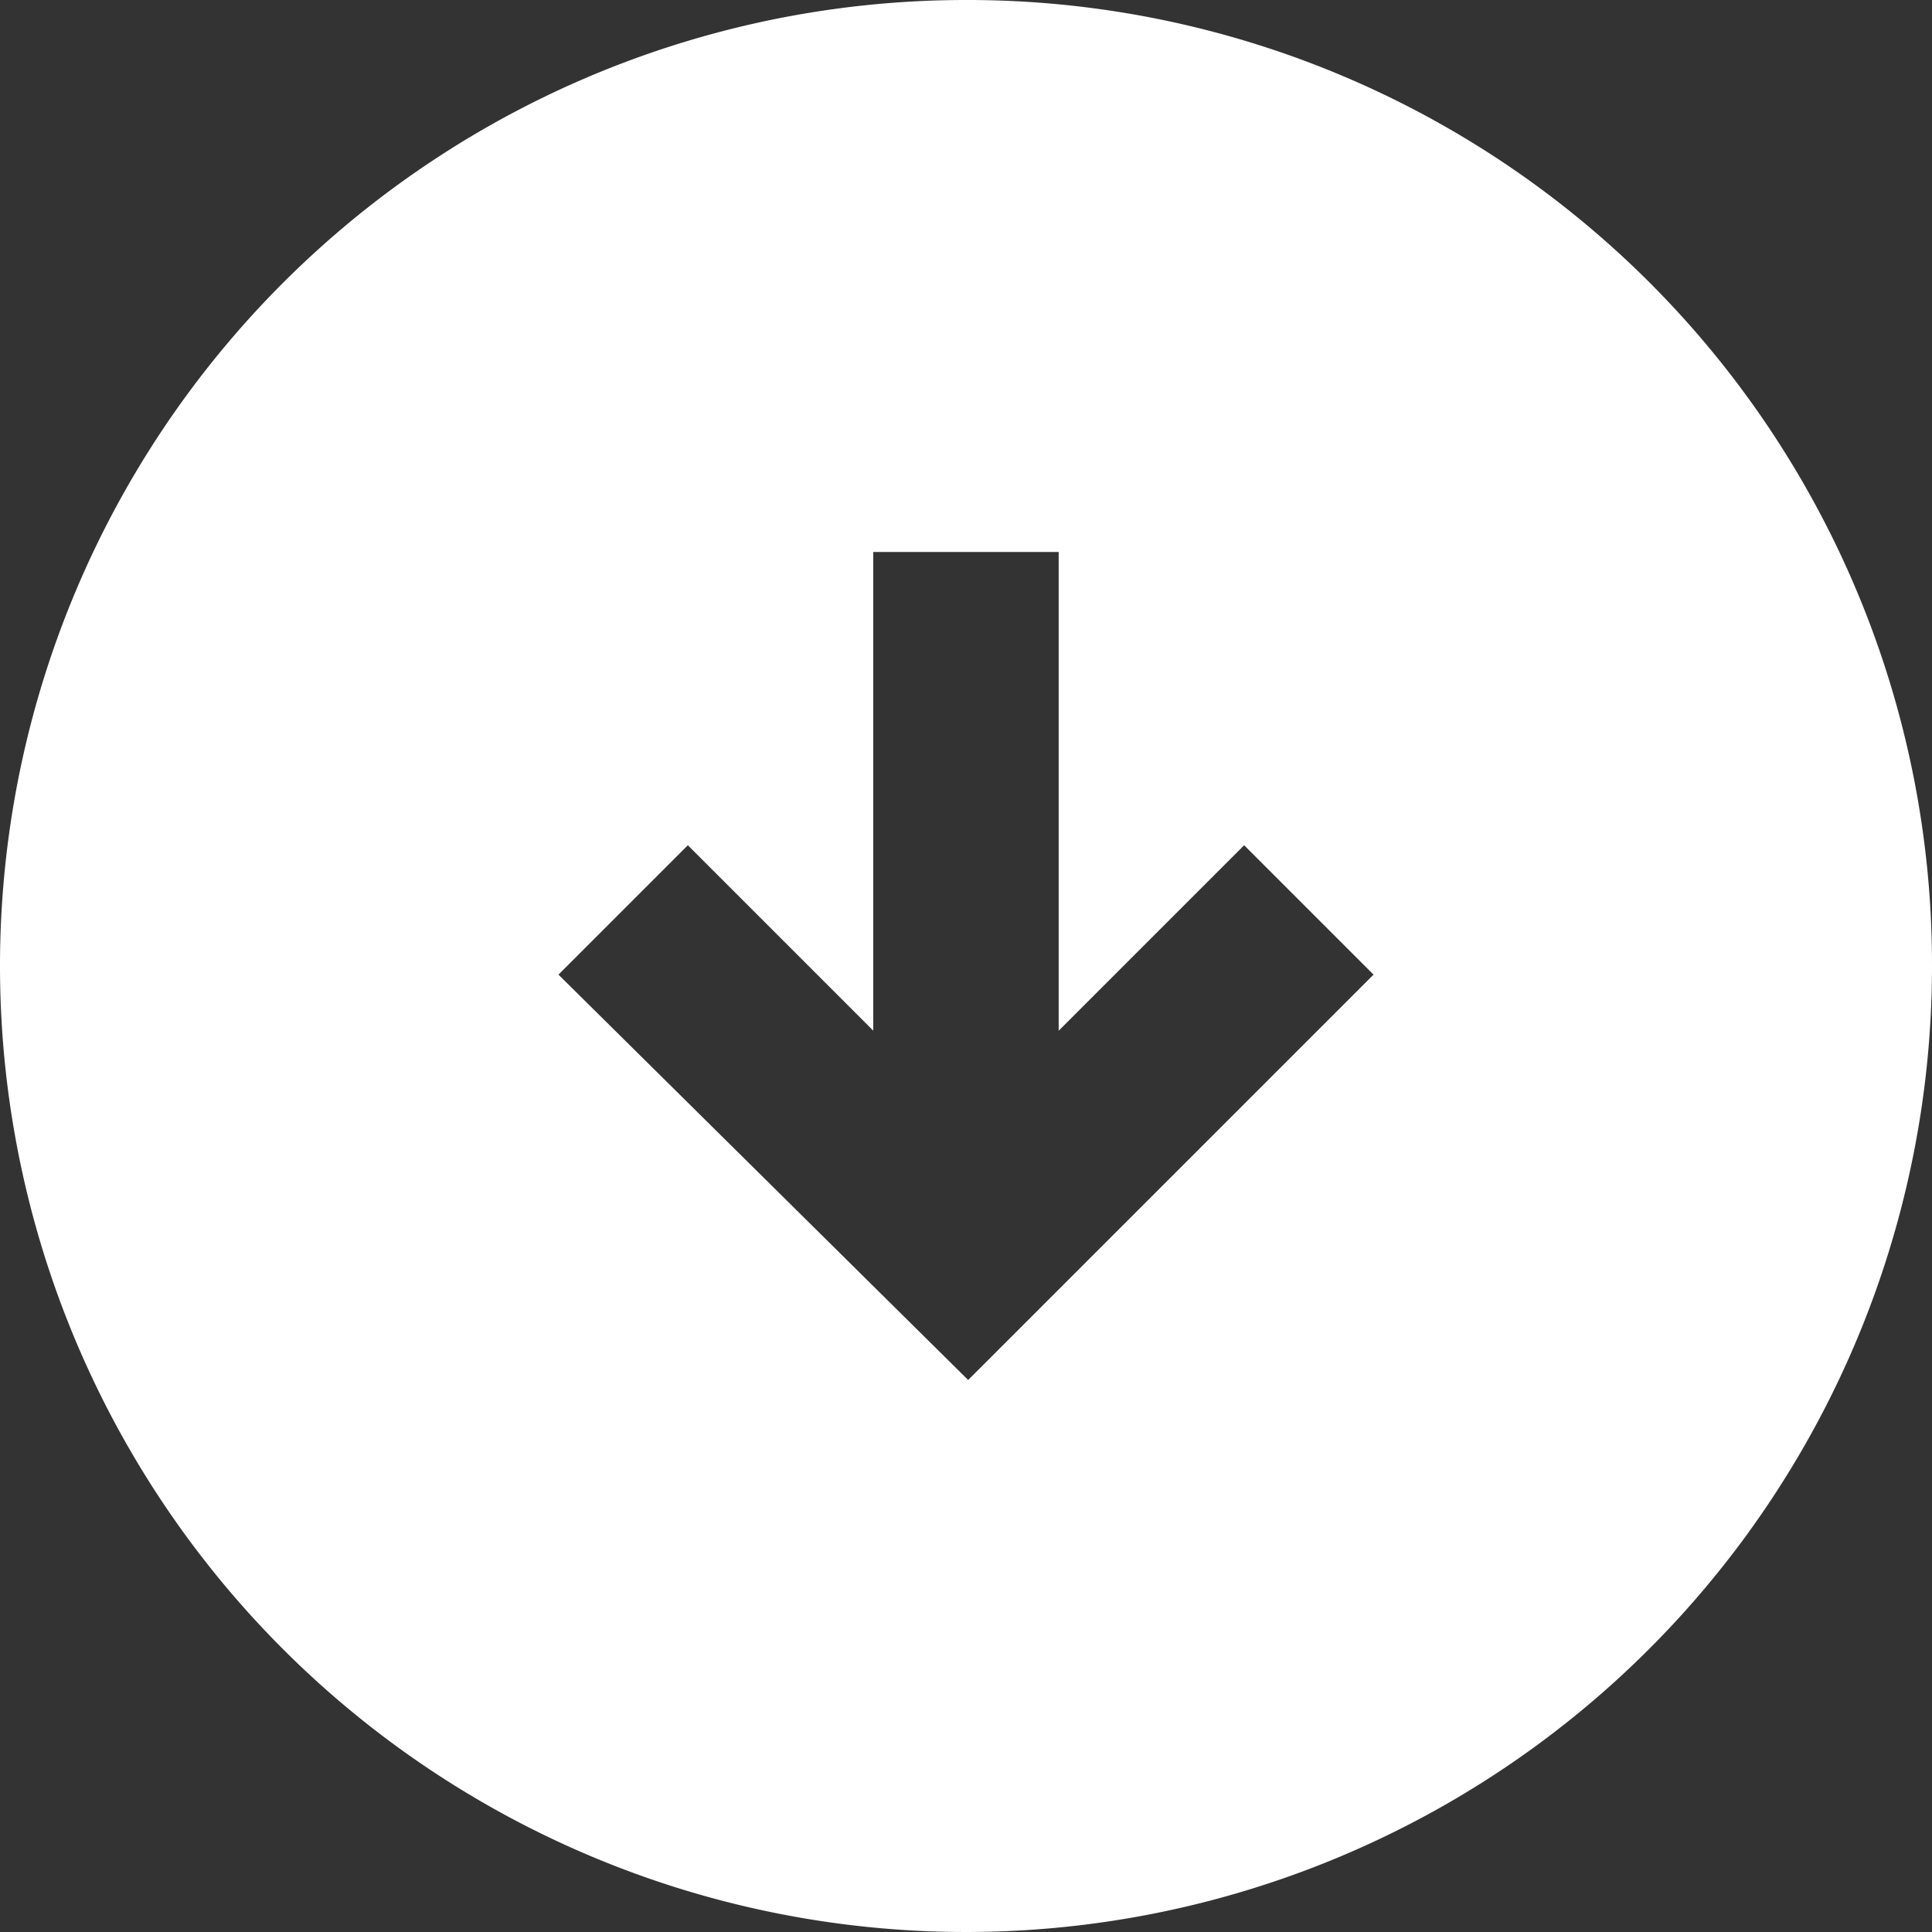<svg xmlns="http://www.w3.org/2000/svg" width="32" height="32"><rect width="100%" height="100%" fill="#333333" stroke="none"/><path data-name="Path 8" d="M16 0a16 16 0 1 0 16 16A15.974 15.974 0 0 0 16 0zm.036 22.857L9.25 16.143 11.393 14l3.071 3.071V9.143h3.071v7.929L20.607 14l2.143 2.143z" fill="#fff"/></svg>